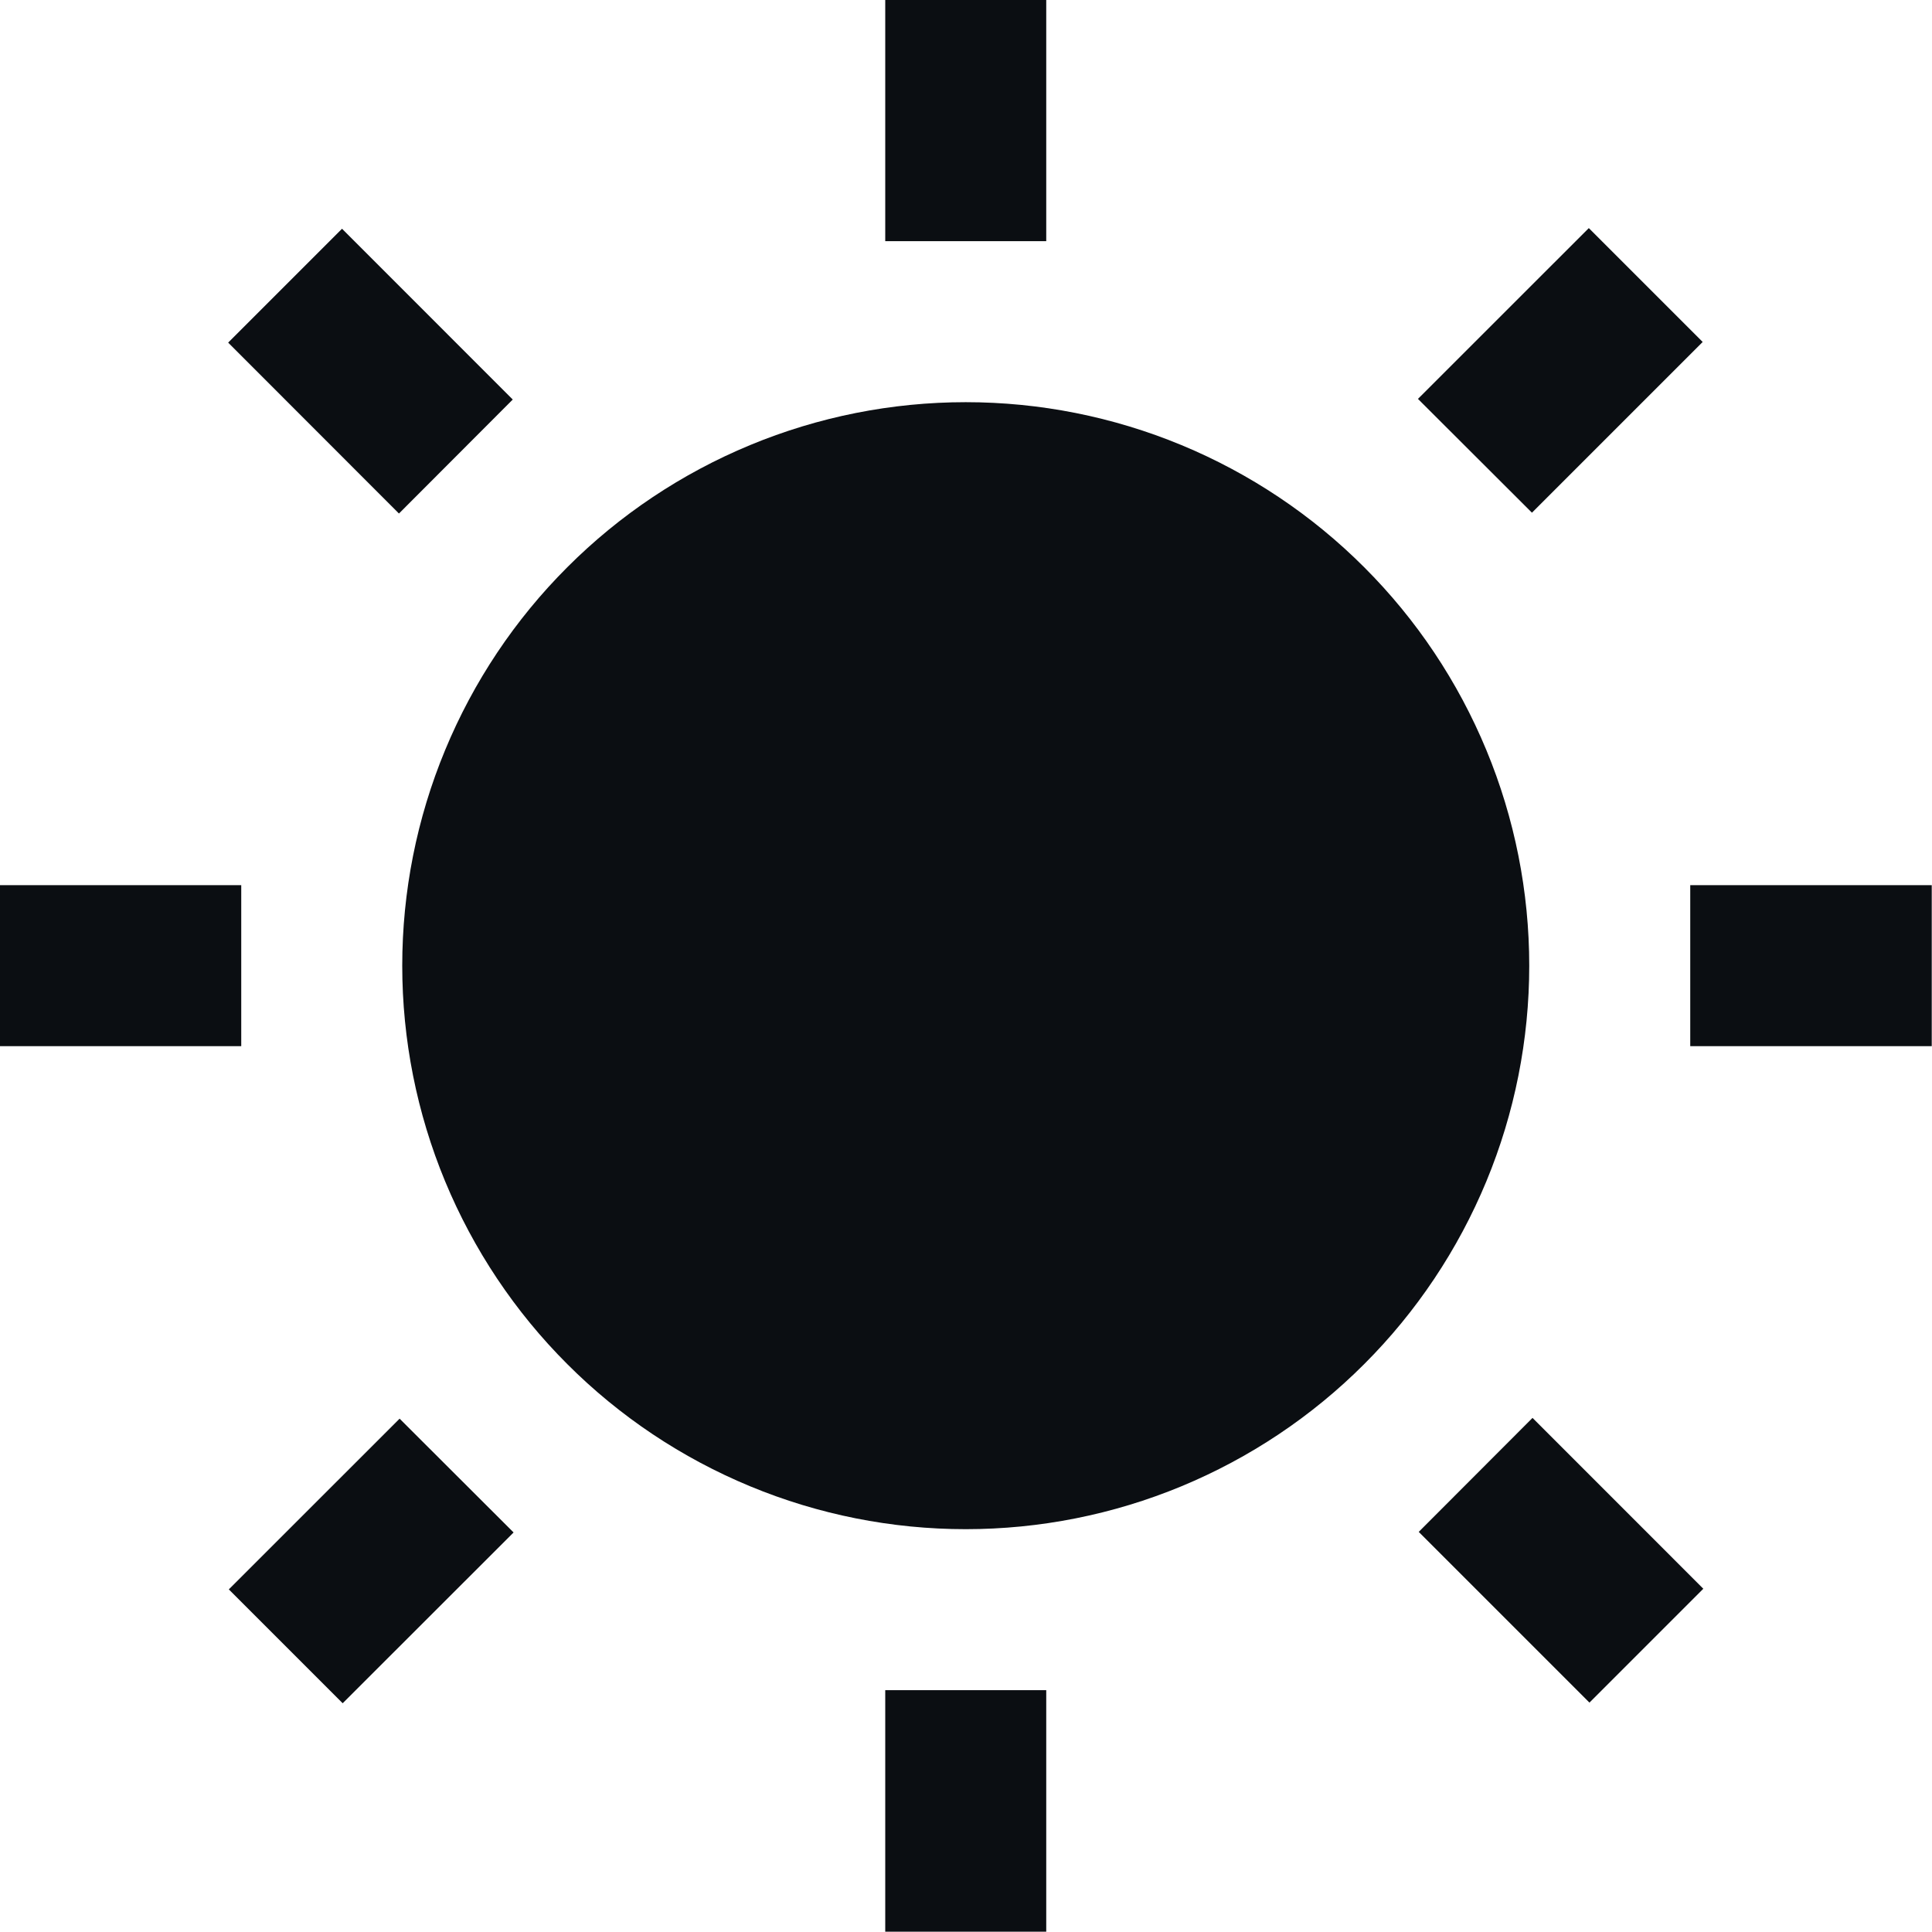 <svg width="30" height="30" viewBox="0 0 30 30" fill="none" xmlns="http://www.w3.org/2000/svg">
<g id="icons8-flash_light 2" clip-path="url(#clip0_24001_505)">
<path id="Vector" d="M13.746 -0.005V3.745H16.246V-0.005H13.746ZM24.671 3.542L22.018 6.194L23.788 7.961L26.439 5.31L24.671 3.542ZM5.311 3.552L3.543 5.32L6.195 7.974L7.962 6.204L5.311 3.552ZM14.996 6.245C13.847 6.245 12.709 6.471 11.648 6.911C10.586 7.351 9.621 7.995 8.809 8.808C7.996 9.62 7.352 10.585 6.912 11.647C6.472 12.708 6.246 13.846 6.246 14.995C6.246 16.144 6.472 17.282 6.912 18.344C7.352 19.405 7.996 20.37 8.809 21.182C9.621 21.995 10.586 22.639 11.648 23.079C12.709 23.519 13.847 23.745 14.996 23.745C16.145 23.745 17.283 23.519 18.345 23.079C19.406 22.639 20.371 21.995 21.183 21.182C21.996 20.37 22.64 19.405 23.08 18.344C23.52 17.282 23.746 16.144 23.746 14.995C23.746 13.846 23.52 12.708 23.08 11.647C22.64 10.585 21.996 9.62 21.183 8.808C20.371 7.995 19.406 7.351 18.345 6.911C17.283 6.471 16.145 6.245 14.996 6.245ZM-0.004 13.745V16.245H3.746V13.745H-0.004ZM26.246 13.745V16.245H29.996V13.745H26.246ZM23.797 22.017L22.03 23.787L24.681 26.438L26.449 24.67L23.797 22.017ZM6.205 22.029L3.553 24.68L5.321 26.448L7.975 23.796L6.205 22.029ZM13.746 26.245V29.995H16.246V26.245H13.746Z" fill="#0B0E12"/>
</g>
<defs>
<clipPath id="clip0_24001_505">
<rect width="30" height="30" fill="white" transform="translate(-0.004 -0.005)"/>
</clipPath>
</defs>
</svg>
